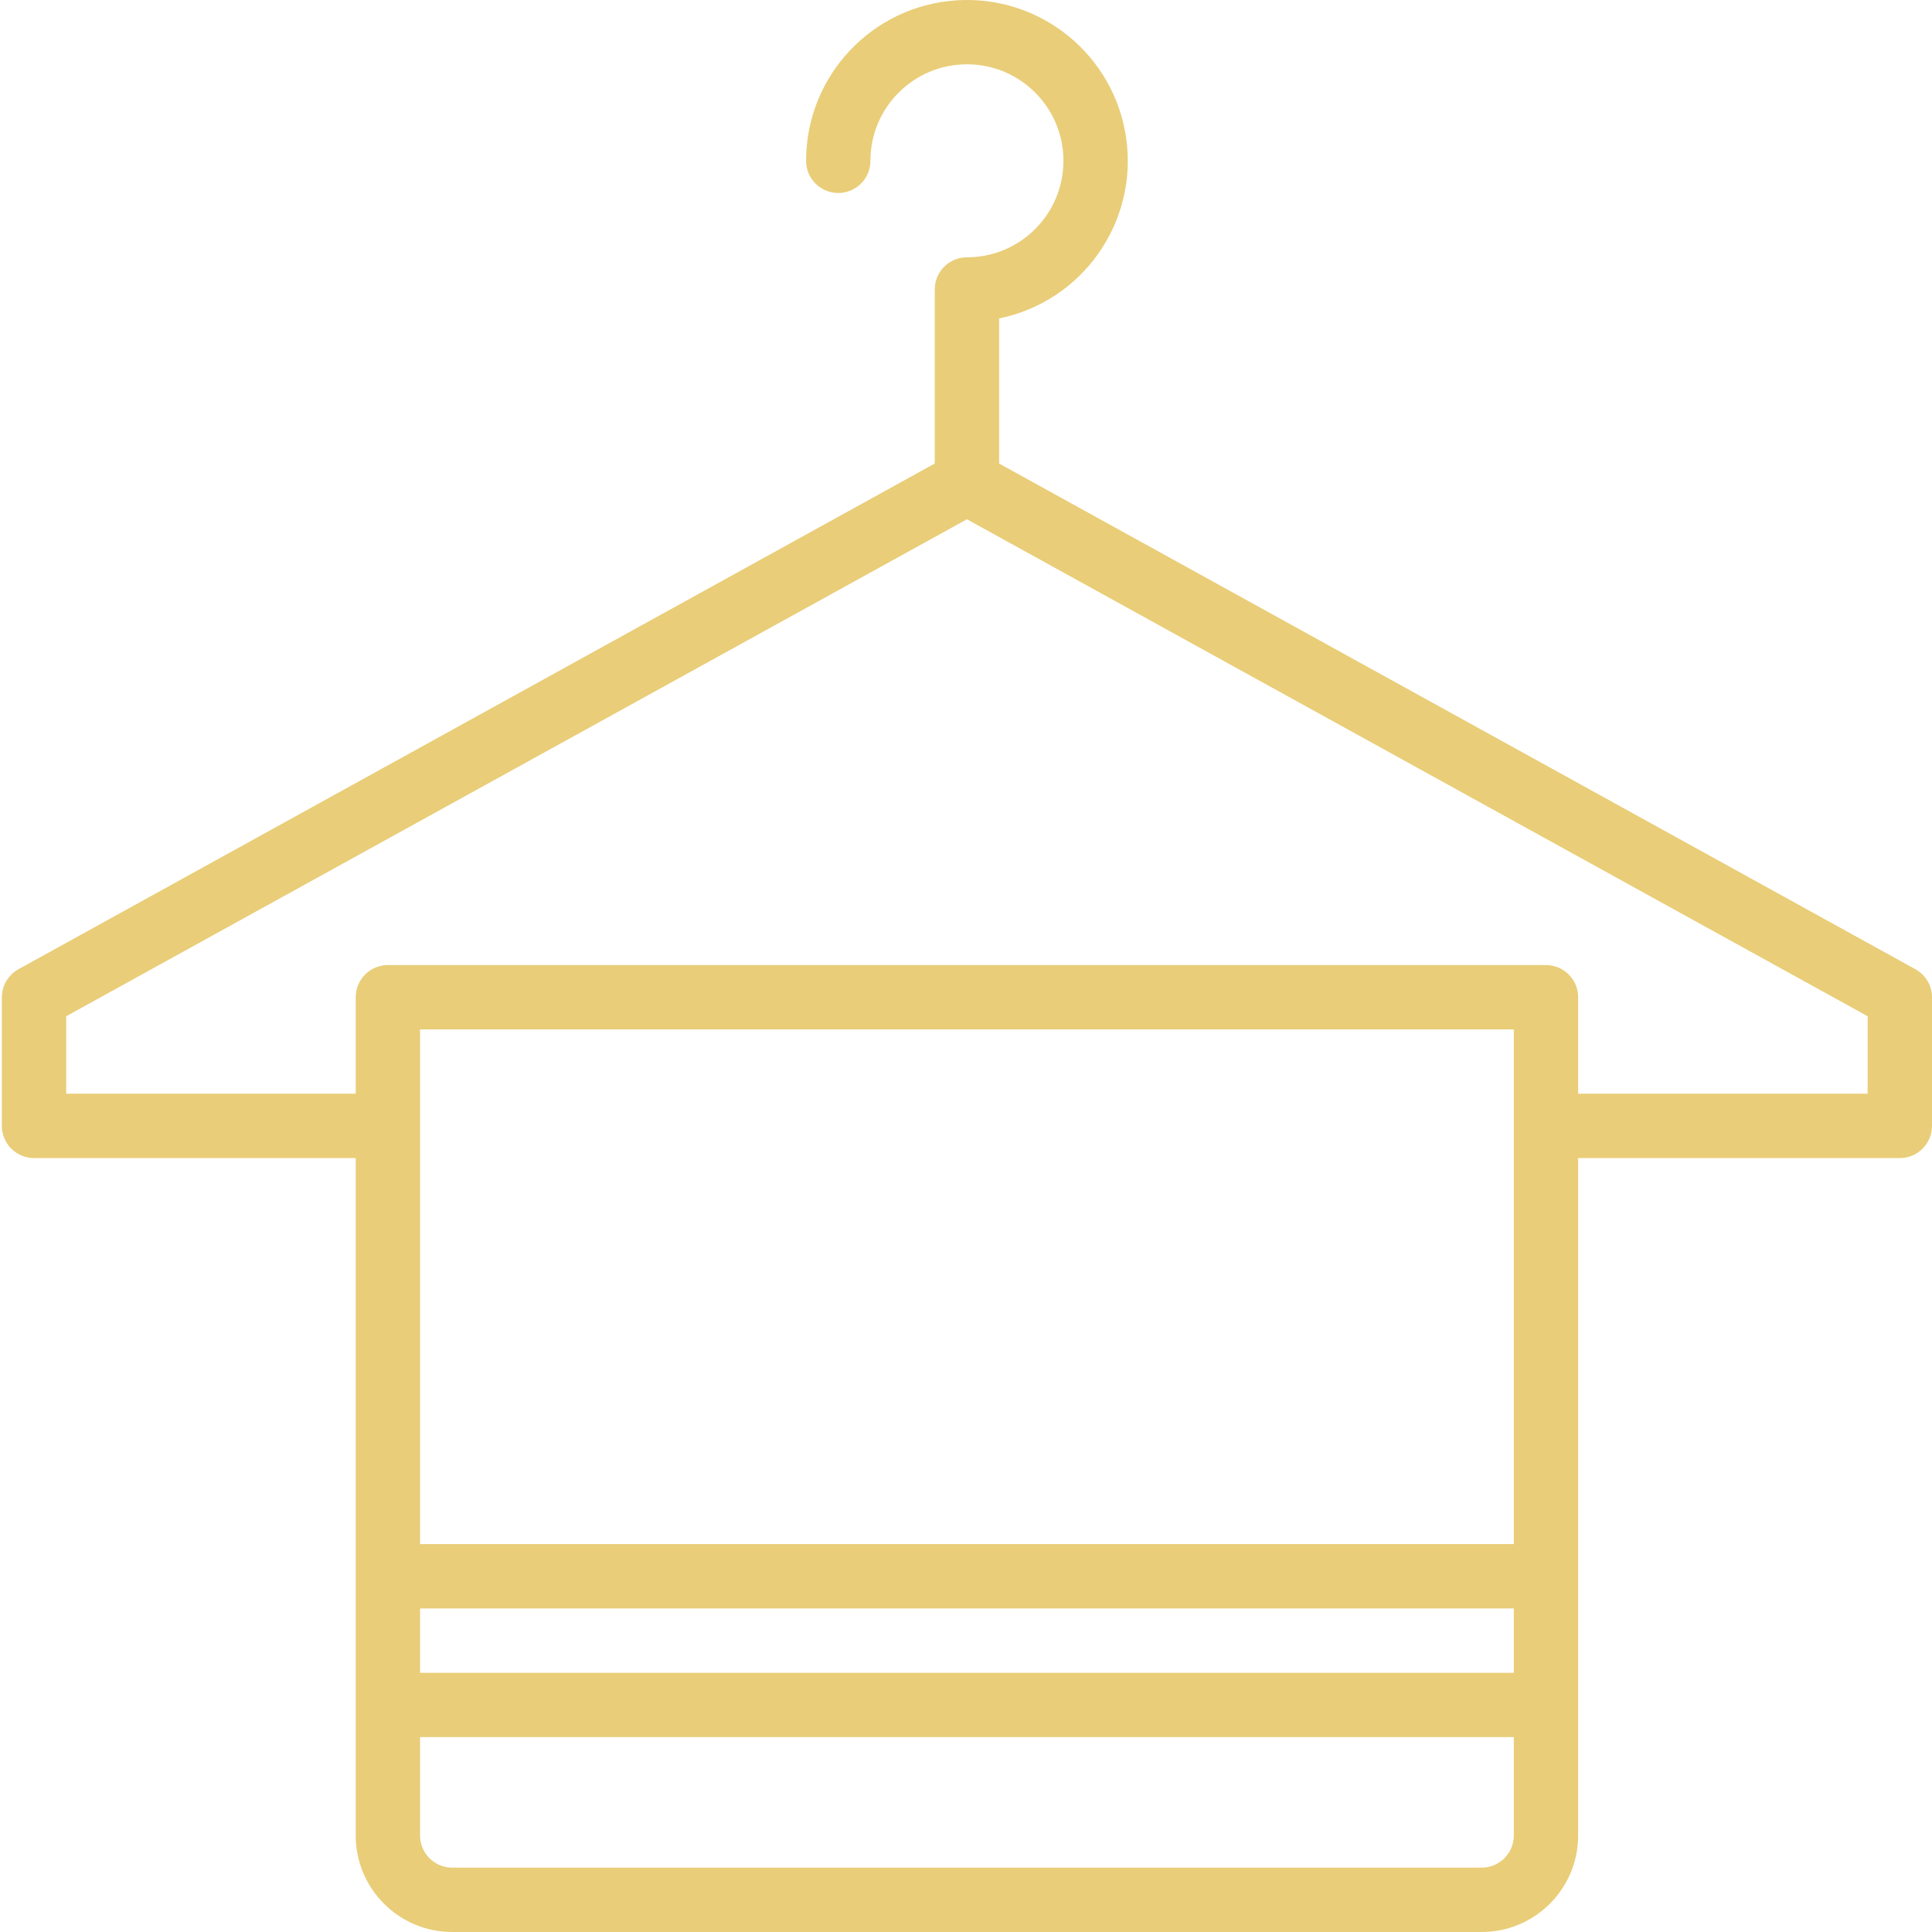 <svg fill="#E9CD78" height="480pt" viewBox="0 0 480 480.464" width="480pt" xmlns="http://www.w3.org/2000/svg"><path d="m476.098 241.031-227.867-125.758v-36.082c20.625-4.211 34.457-23.684 31.641-44.543-2.812-20.859-21.316-35.969-42.316-34.559-21 1.41-37.32 18.852-37.324 39.902 0 4.418 3.582 8 8 8s8-3.582 8-8c0-13.254 10.746-24 24-24 13.258 0 24 10.746 24 24 0 13.254-10.742 24-24 24-4.418 0-8 3.582-8 8v43.281l-227.863 125.758c-2.539 1.402-4.121 4.066-4.137 6.969v32c0 4.418 3.582 8 8 8h80v168.465c0 13.254 10.746 24 24 24h256c13.258 0 24-10.746 24-24v-168.465h80c4.418 0 8-3.582 8-8v-32c-.012-2.902-1.594-5.566-4.133-6.969zm-99.867 142.969h-272v-128h272zm0 32h-272v-16h272zm-8 48.465h-256c-4.418 0-8-3.582-8-8v-24.465h272v24.465c0 4.418-3.582 8-8 8zm96-192.465h-72v-24c0-4.418-3.582-8-8-8h-288c-4.418 0-8 3.582-8 8v24h-72v-19.273l224-123.59 224 123.59zm0 0"/></svg>